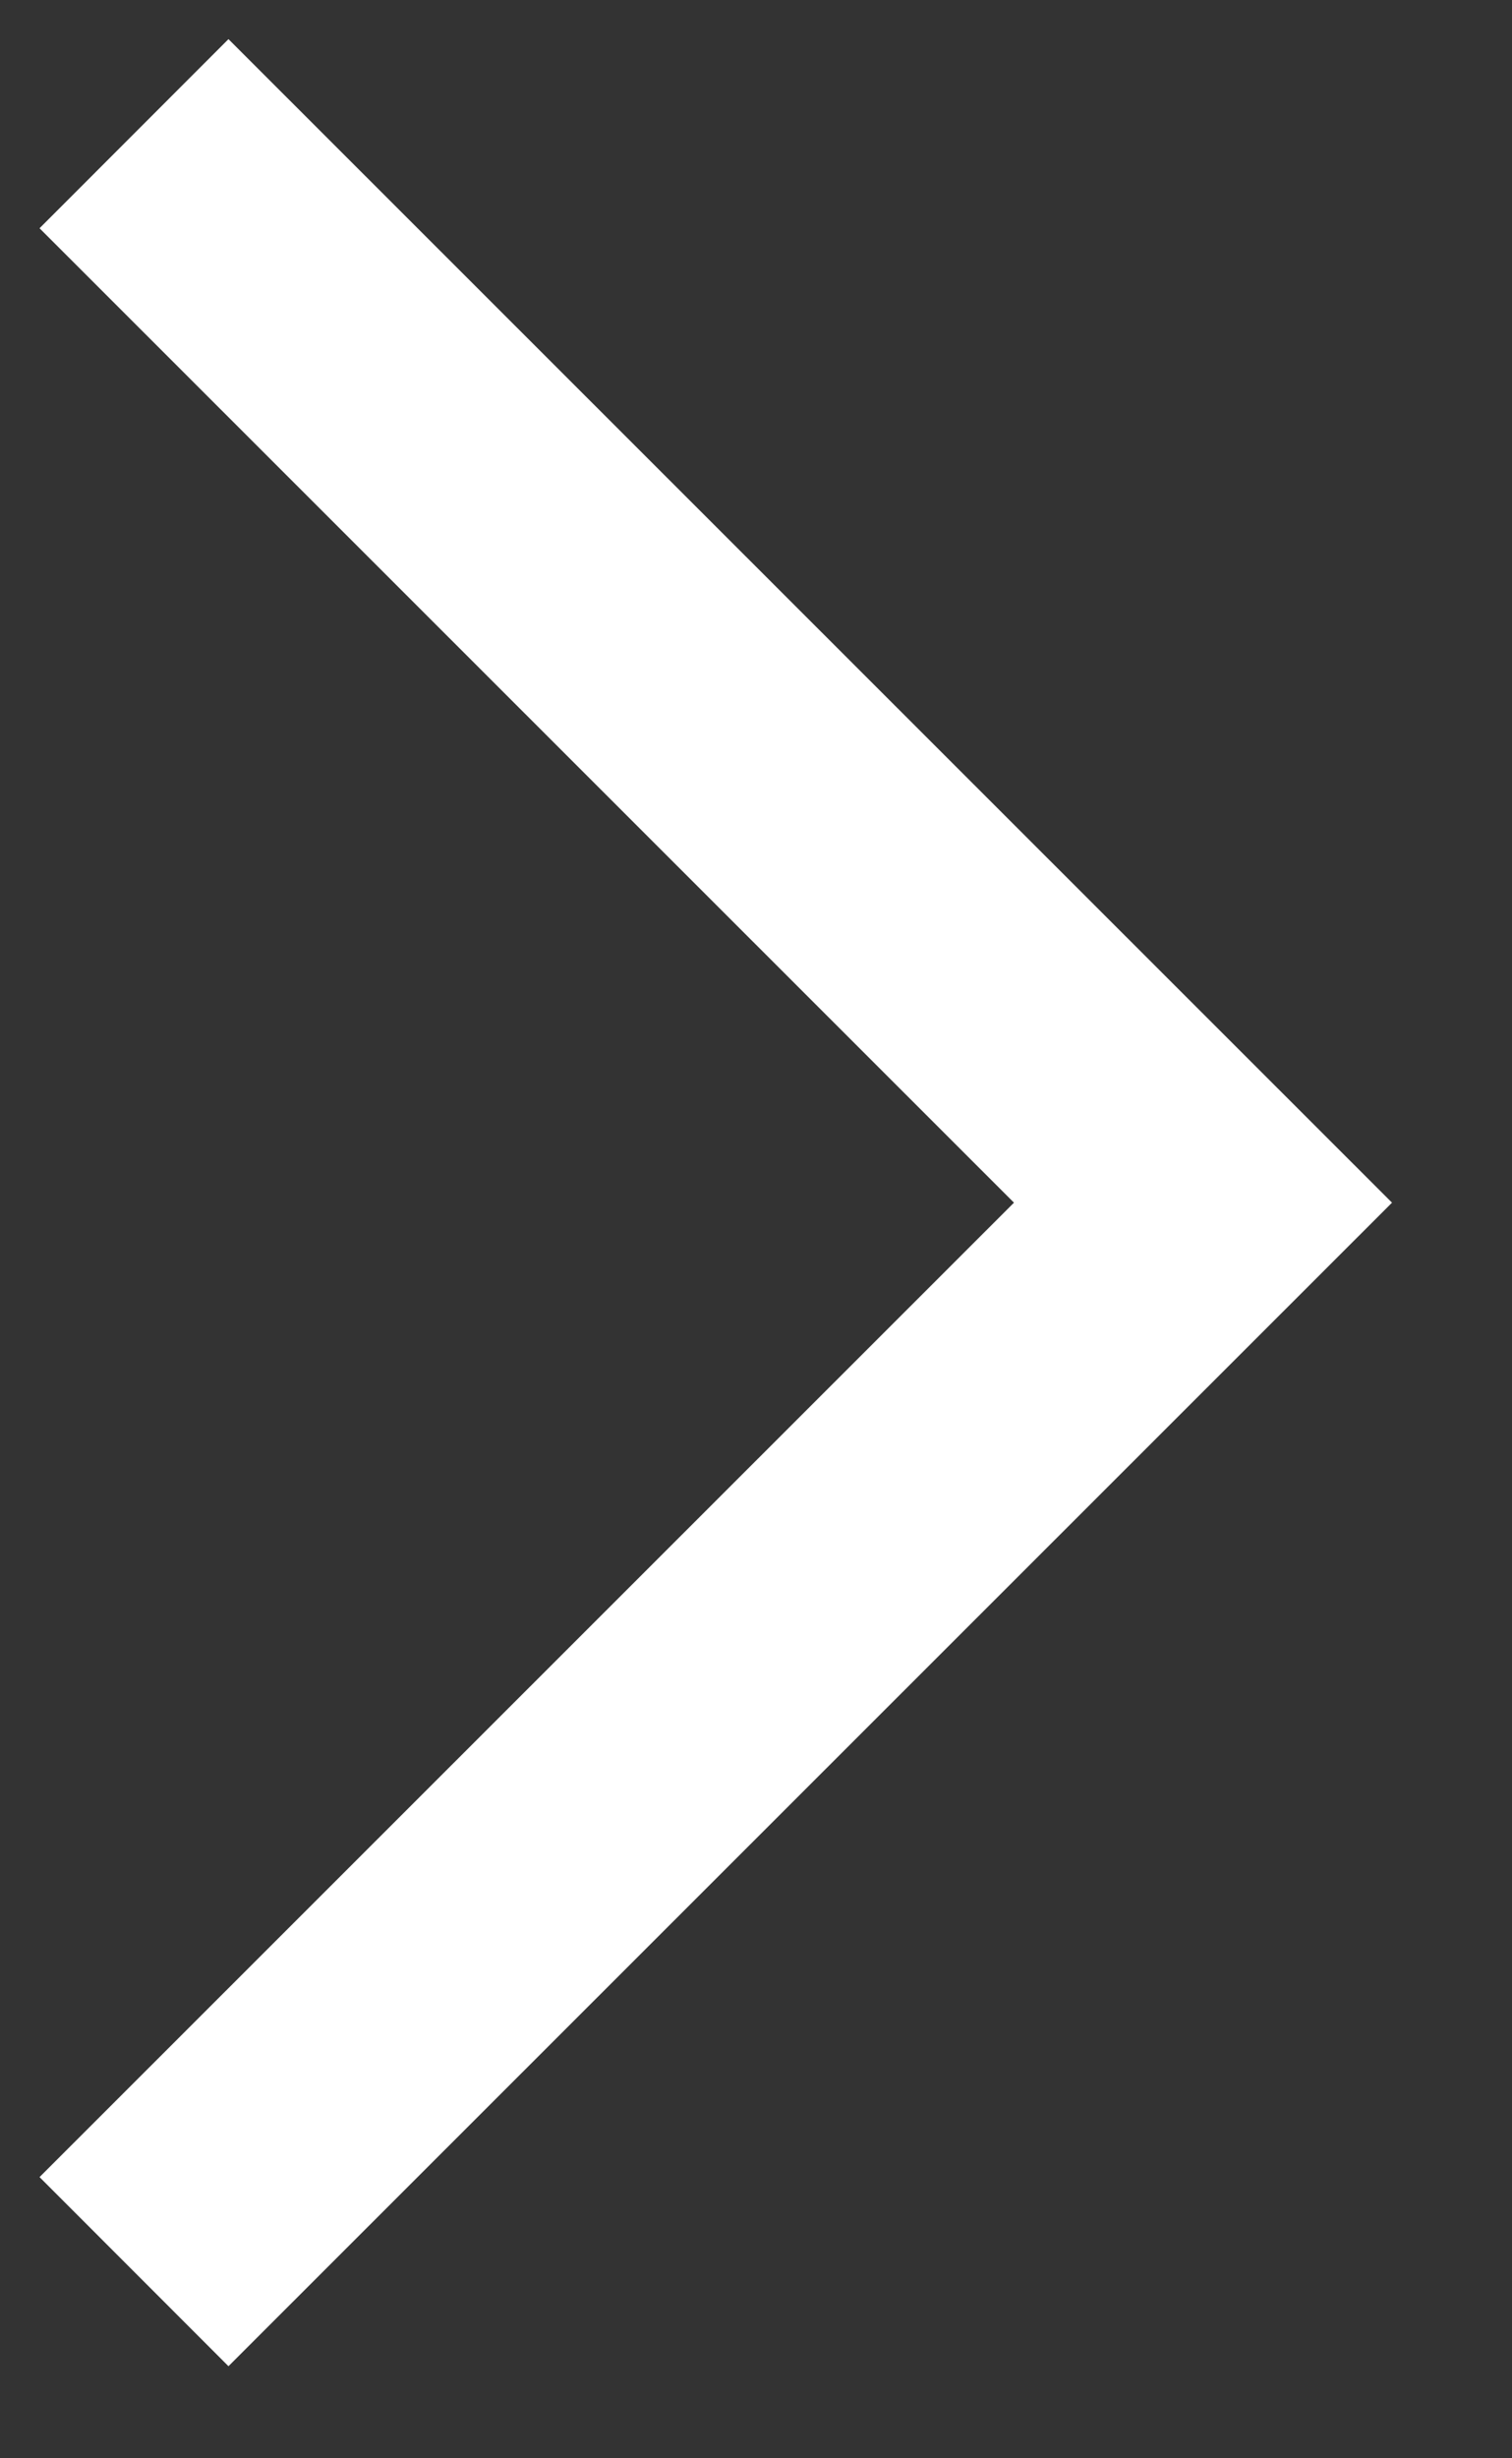 <?xml version="1.0" encoding="UTF-8"?> <svg xmlns="http://www.w3.org/2000/svg" width="8" height="13" viewBox="0 0 8 13" fill="none"><rect x="0" y="0" width="8" height="13" fill="#333333" stroke="none"/><path d="M0.709 0.707L6.365 6.36L0.709 12.013" stroke="white" stroke-width="1.414"></path></svg> 